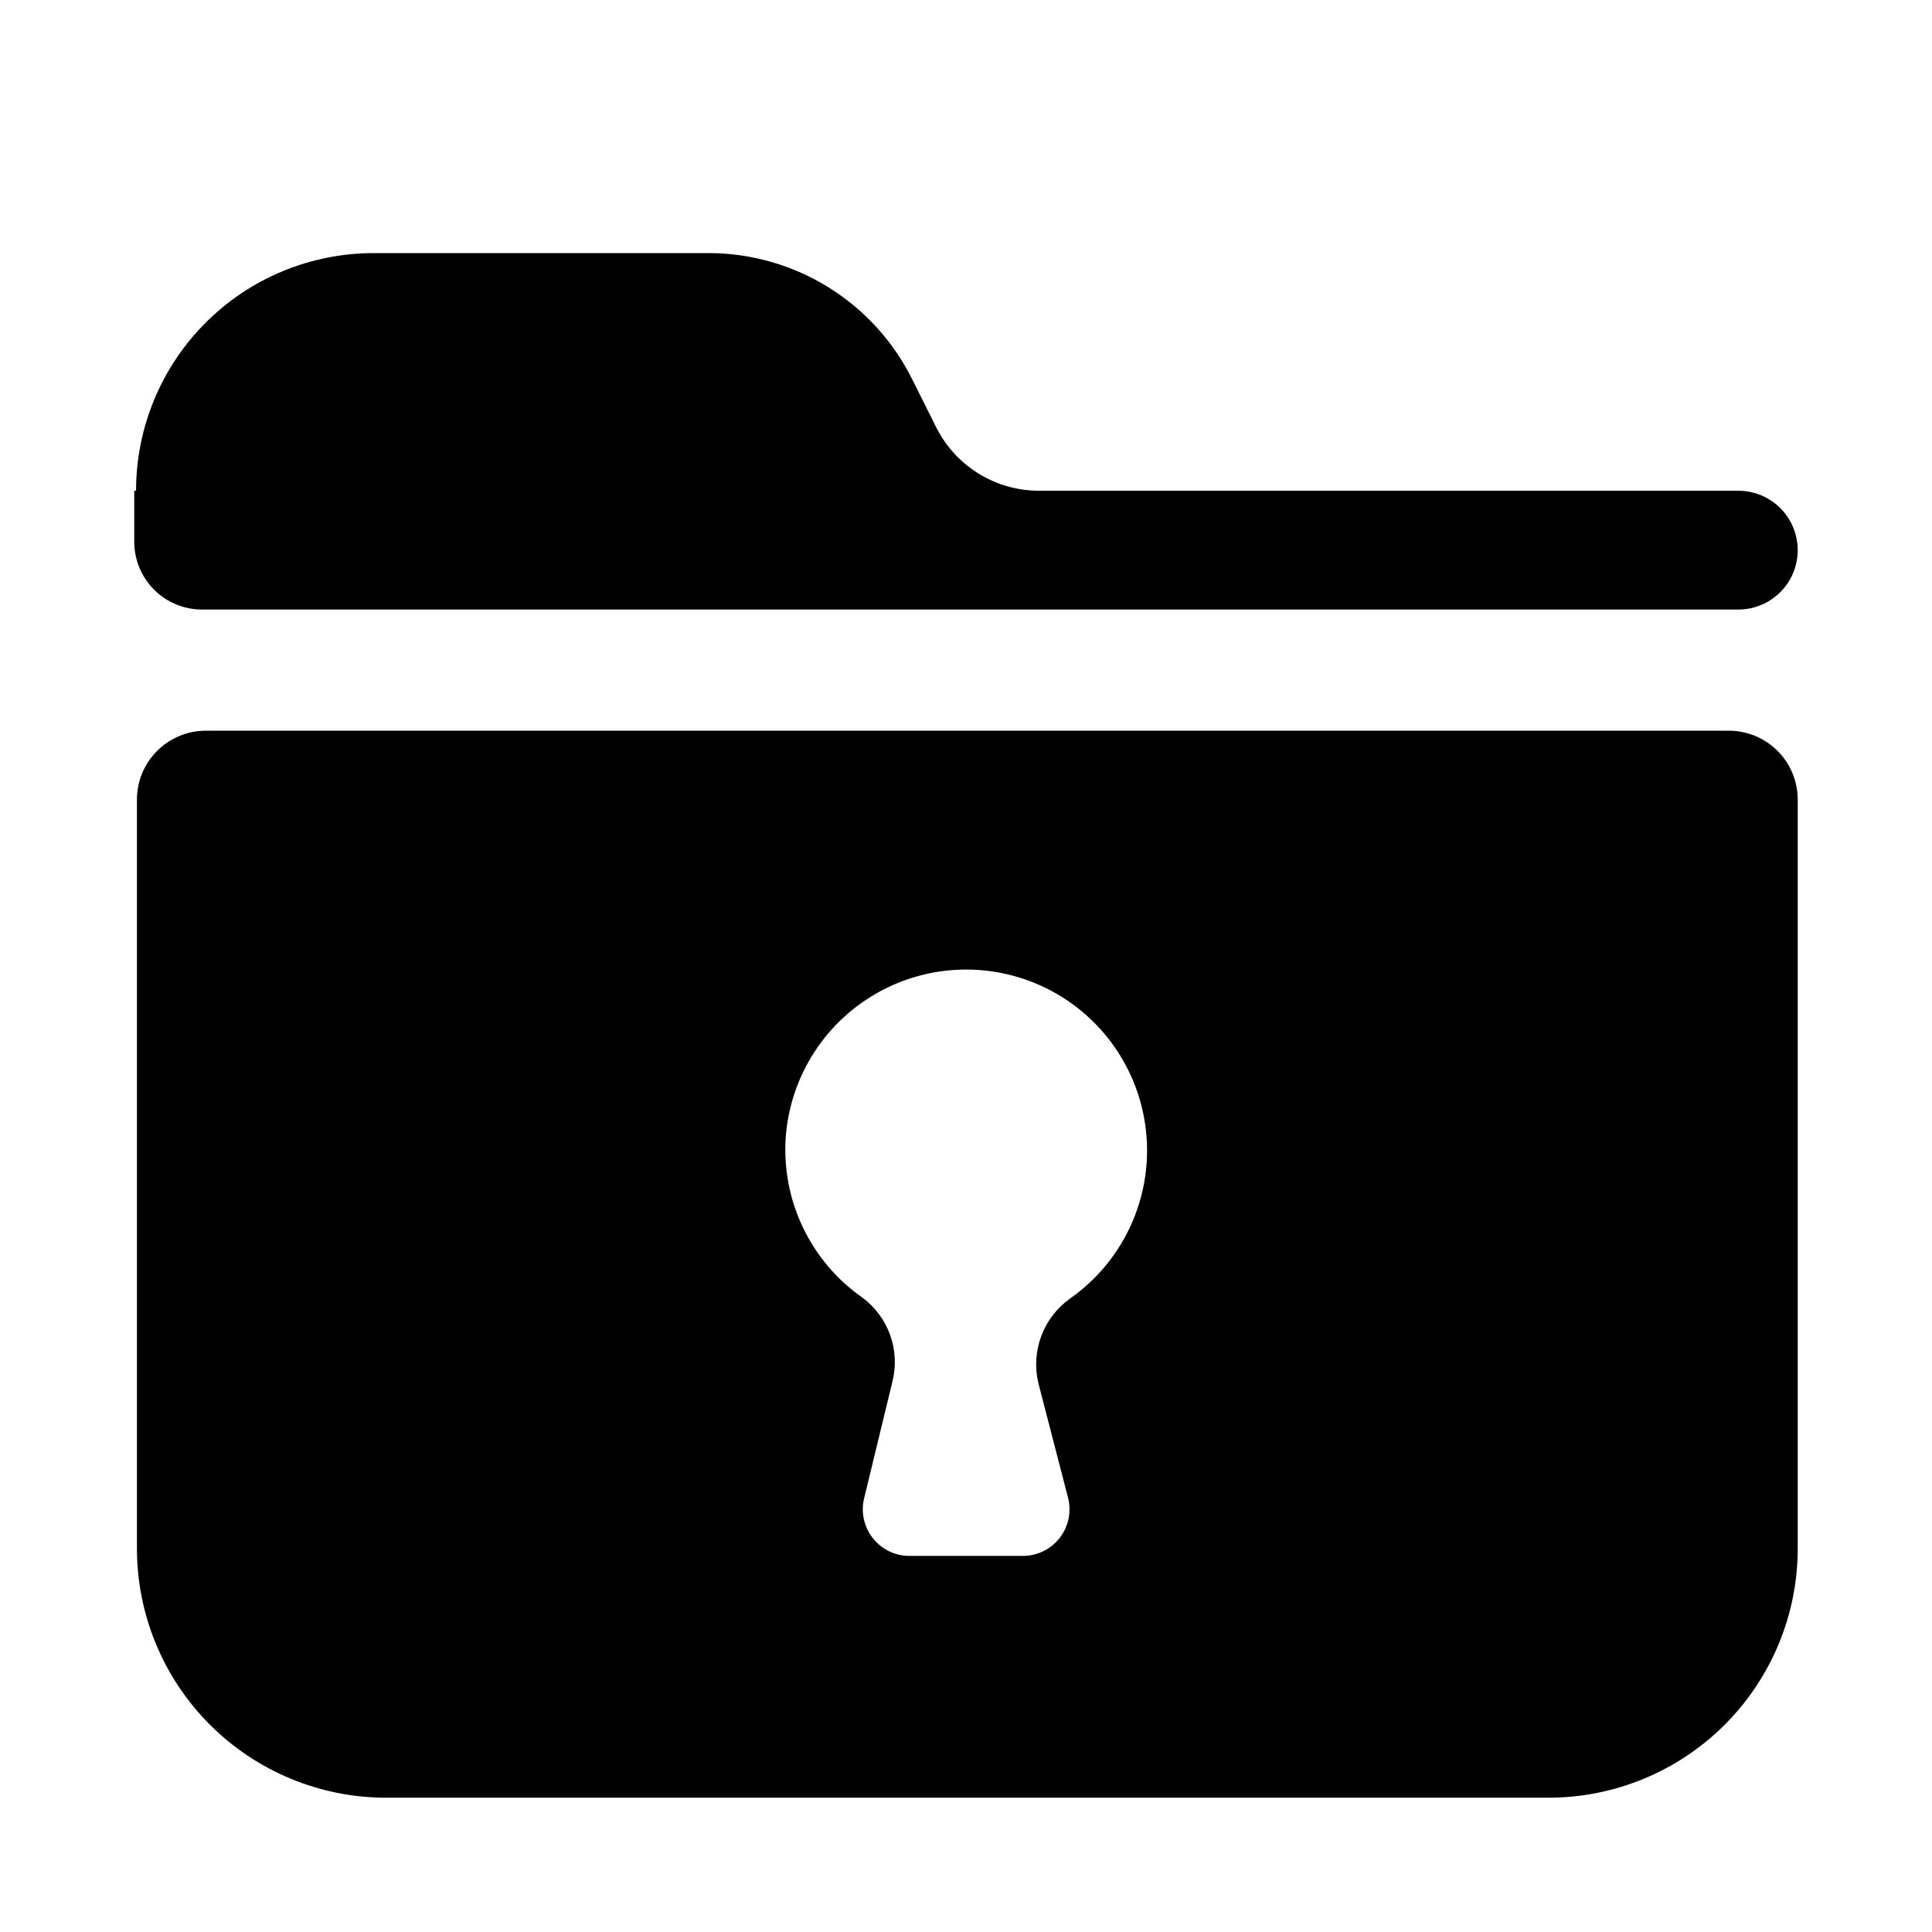 <?xml version="1.0" encoding="UTF-8"?>
<!-- Uploaded to: ICON Repo, www.iconrepo.com, Generator: ICON Repo Mixer Tools -->
<svg fill="#000000" width="800px" height="800px" version="1.1" viewBox="144 144 512 512" xmlns="http://www.w3.org/2000/svg">
 <g>
  <path d="m246.34 620.41h308.03c17.547 0 34.367-6.981 46.758-19.398 12.391-12.422 19.332-29.262 19.289-46.805v-198.3c0-4.844-1.922-9.488-5.348-12.914-3.426-3.422-8.07-5.348-12.914-5.348h-403.68c-4.832 0.02-9.457 1.953-12.863 5.375-3.41 3.426-5.324 8.059-5.324 12.887v198.38c-0.02 17.531 6.93 34.352 19.316 46.754 12.391 12.402 29.199 19.371 46.73 19.371zm105.88-174.91c1.16-16.402 10.648-31.066 25.133-38.848s31.945-7.598 46.262 0.484c14.316 8.086 23.492 22.945 24.309 39.367 0.816 16.426-6.844 32.117-20.289 41.582-3.512 2.484-6.191 5.969-7.695 10-1.5 4.027-1.754 8.418-0.727 12.594l7.871 30.387c0.891 3.676 0.051 7.555-2.281 10.535-2.332 2.977-5.902 4.723-9.684 4.734h-30.07c-3.797 0.012-7.387-1.723-9.738-4.703-2.352-2.981-3.203-6.879-2.309-10.566l7.481-30.859c1.039-4.074 0.844-8.367-0.555-12.332-1.402-3.969-3.949-7.43-7.316-9.945-13.766-9.594-21.5-25.691-20.391-42.43z"/>
  <path d="m604.67 274.05h-185.07c-5.691 0.047-11.277-1.496-16.133-4.461-4.856-2.961-8.785-7.227-11.344-12.309l-6.297-12.594c-4.949-10.031-12.594-18.488-22.074-24.426-9.48-5.934-20.426-9.117-31.613-9.188h-89.109c-16.703 0-32.723 6.633-44.531 18.445-11.812 11.809-18.445 27.828-18.445 44.531h-0.473v13.539c0 4.762 1.891 9.324 5.258 12.691 3.363 3.367 7.93 5.258 12.691 5.258h407.14c5.625 0 10.82-3 13.633-7.871 2.812-4.875 2.812-10.875 0-15.746-2.812-4.871-8.008-7.871-13.633-7.871z"/>
 </g>
</svg>